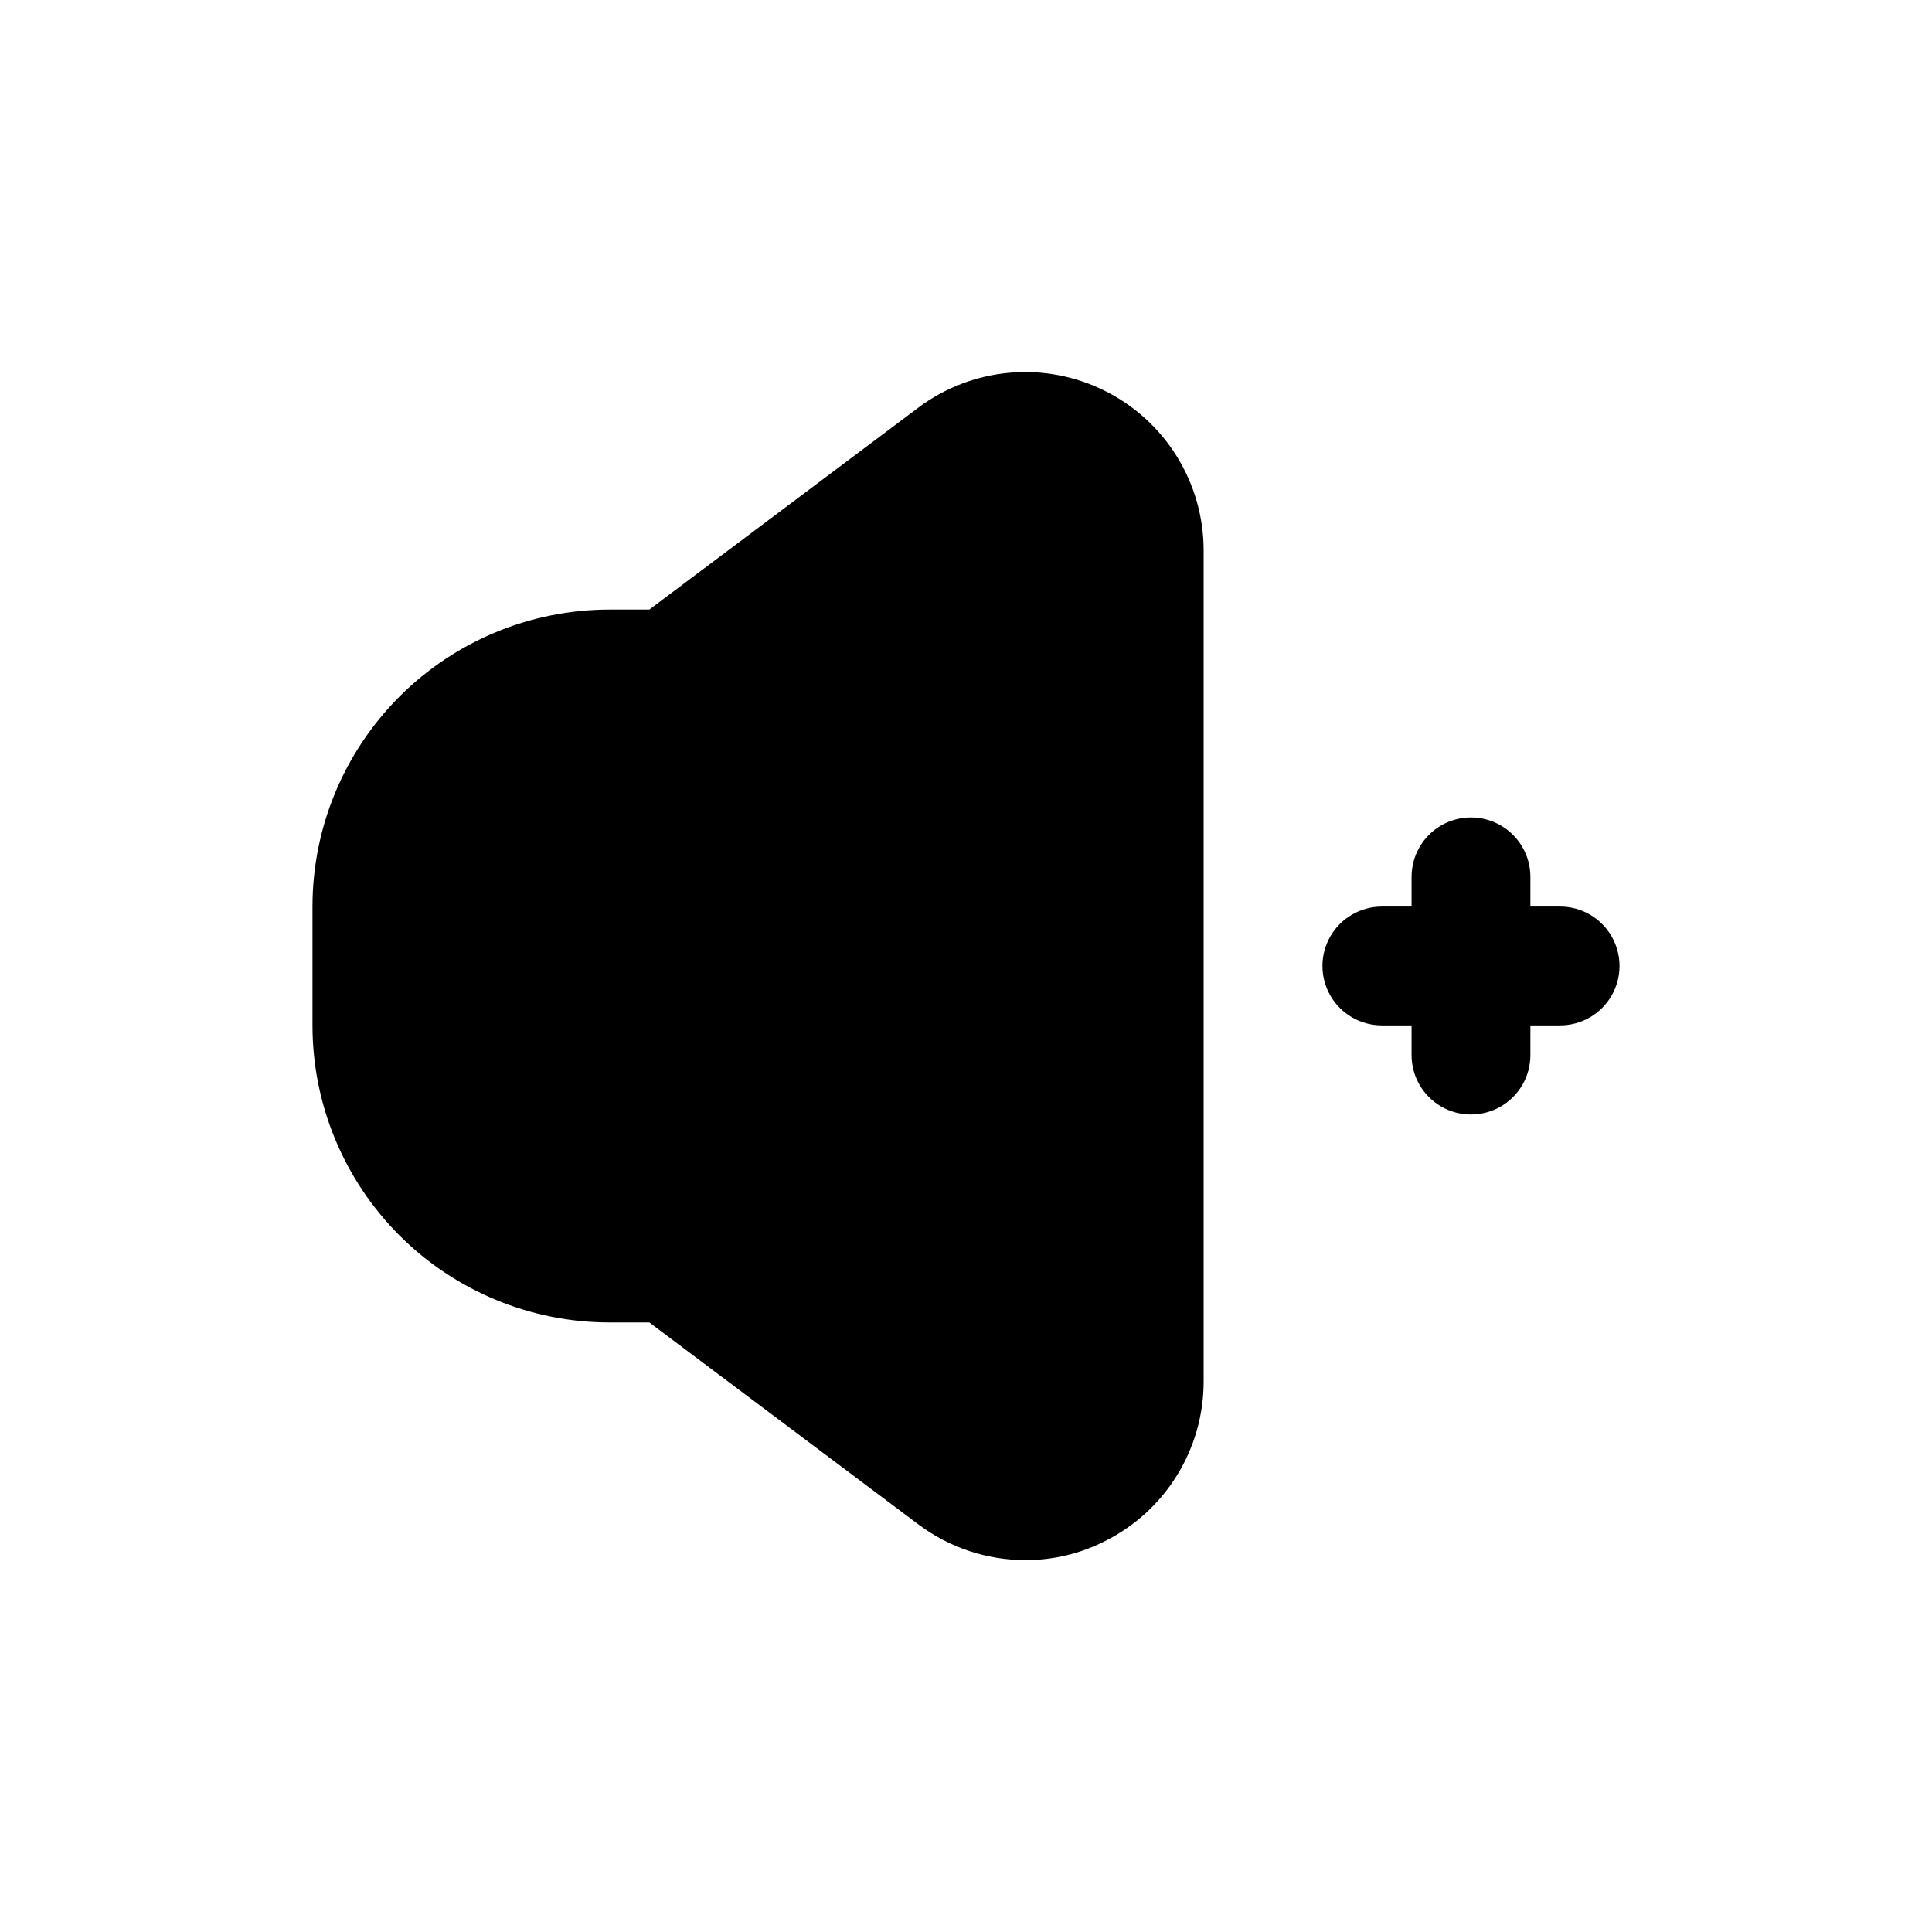 <?xml version="1.0" encoding="UTF-8"?>
<!-- Uploaded to: ICON Repo, www.iconrepo.com, Generator: ICON Repo Mixer Tools -->
<svg fill="#000000" width="800px" height="800px" version="1.1" viewBox="144 144 512 512" xmlns="http://www.w3.org/2000/svg">
 <g>
  <path d="m557.44 384.25h-7.871v-7.871c0-5.625-3-10.824-7.871-13.637-4.871-2.812-10.875-2.812-15.746 0-4.871 2.812-7.871 8.012-7.871 13.637v7.871h-7.871c-5.625 0-10.824 3-13.637 7.871s-2.812 10.875 0 15.746 8.012 7.871 13.637 7.871h7.871v7.871c0 5.625 3 10.824 7.871 13.637 4.871 2.812 10.875 2.812 15.746 0 4.871-2.812 7.871-8.012 7.871-13.637v-7.871h7.871c5.625 0 10.824-3 13.637-7.871s2.812-10.875 0-15.746-8.012-7.871-13.637-7.871z"/>
  <path d="m436.84 247.6c-7.84-3.926-16.613-5.594-25.344-4.812-8.73 0.777-17.074 3.969-24.094 9.219l-71.32 53.531h-10.547c-20.879 0-40.902 8.293-55.664 23.055-14.762 14.766-23.059 34.785-23.059 55.664v31.488c0 20.879 8.297 40.902 23.059 55.664 14.762 14.762 34.785 23.055 55.664 23.055h10.547l71.32 53.531c8.176 6.133 18.121 9.445 28.34 9.445 7.332 0.023 14.566-1.703 21.098-5.035 7.844-3.918 14.441-9.938 19.055-17.391 4.617-7.449 7.066-16.039 7.082-24.805v-220.42c-0.016-8.766-2.465-17.355-7.082-24.805-4.613-7.453-11.211-13.473-19.055-17.387z"/>
 </g>
</svg>